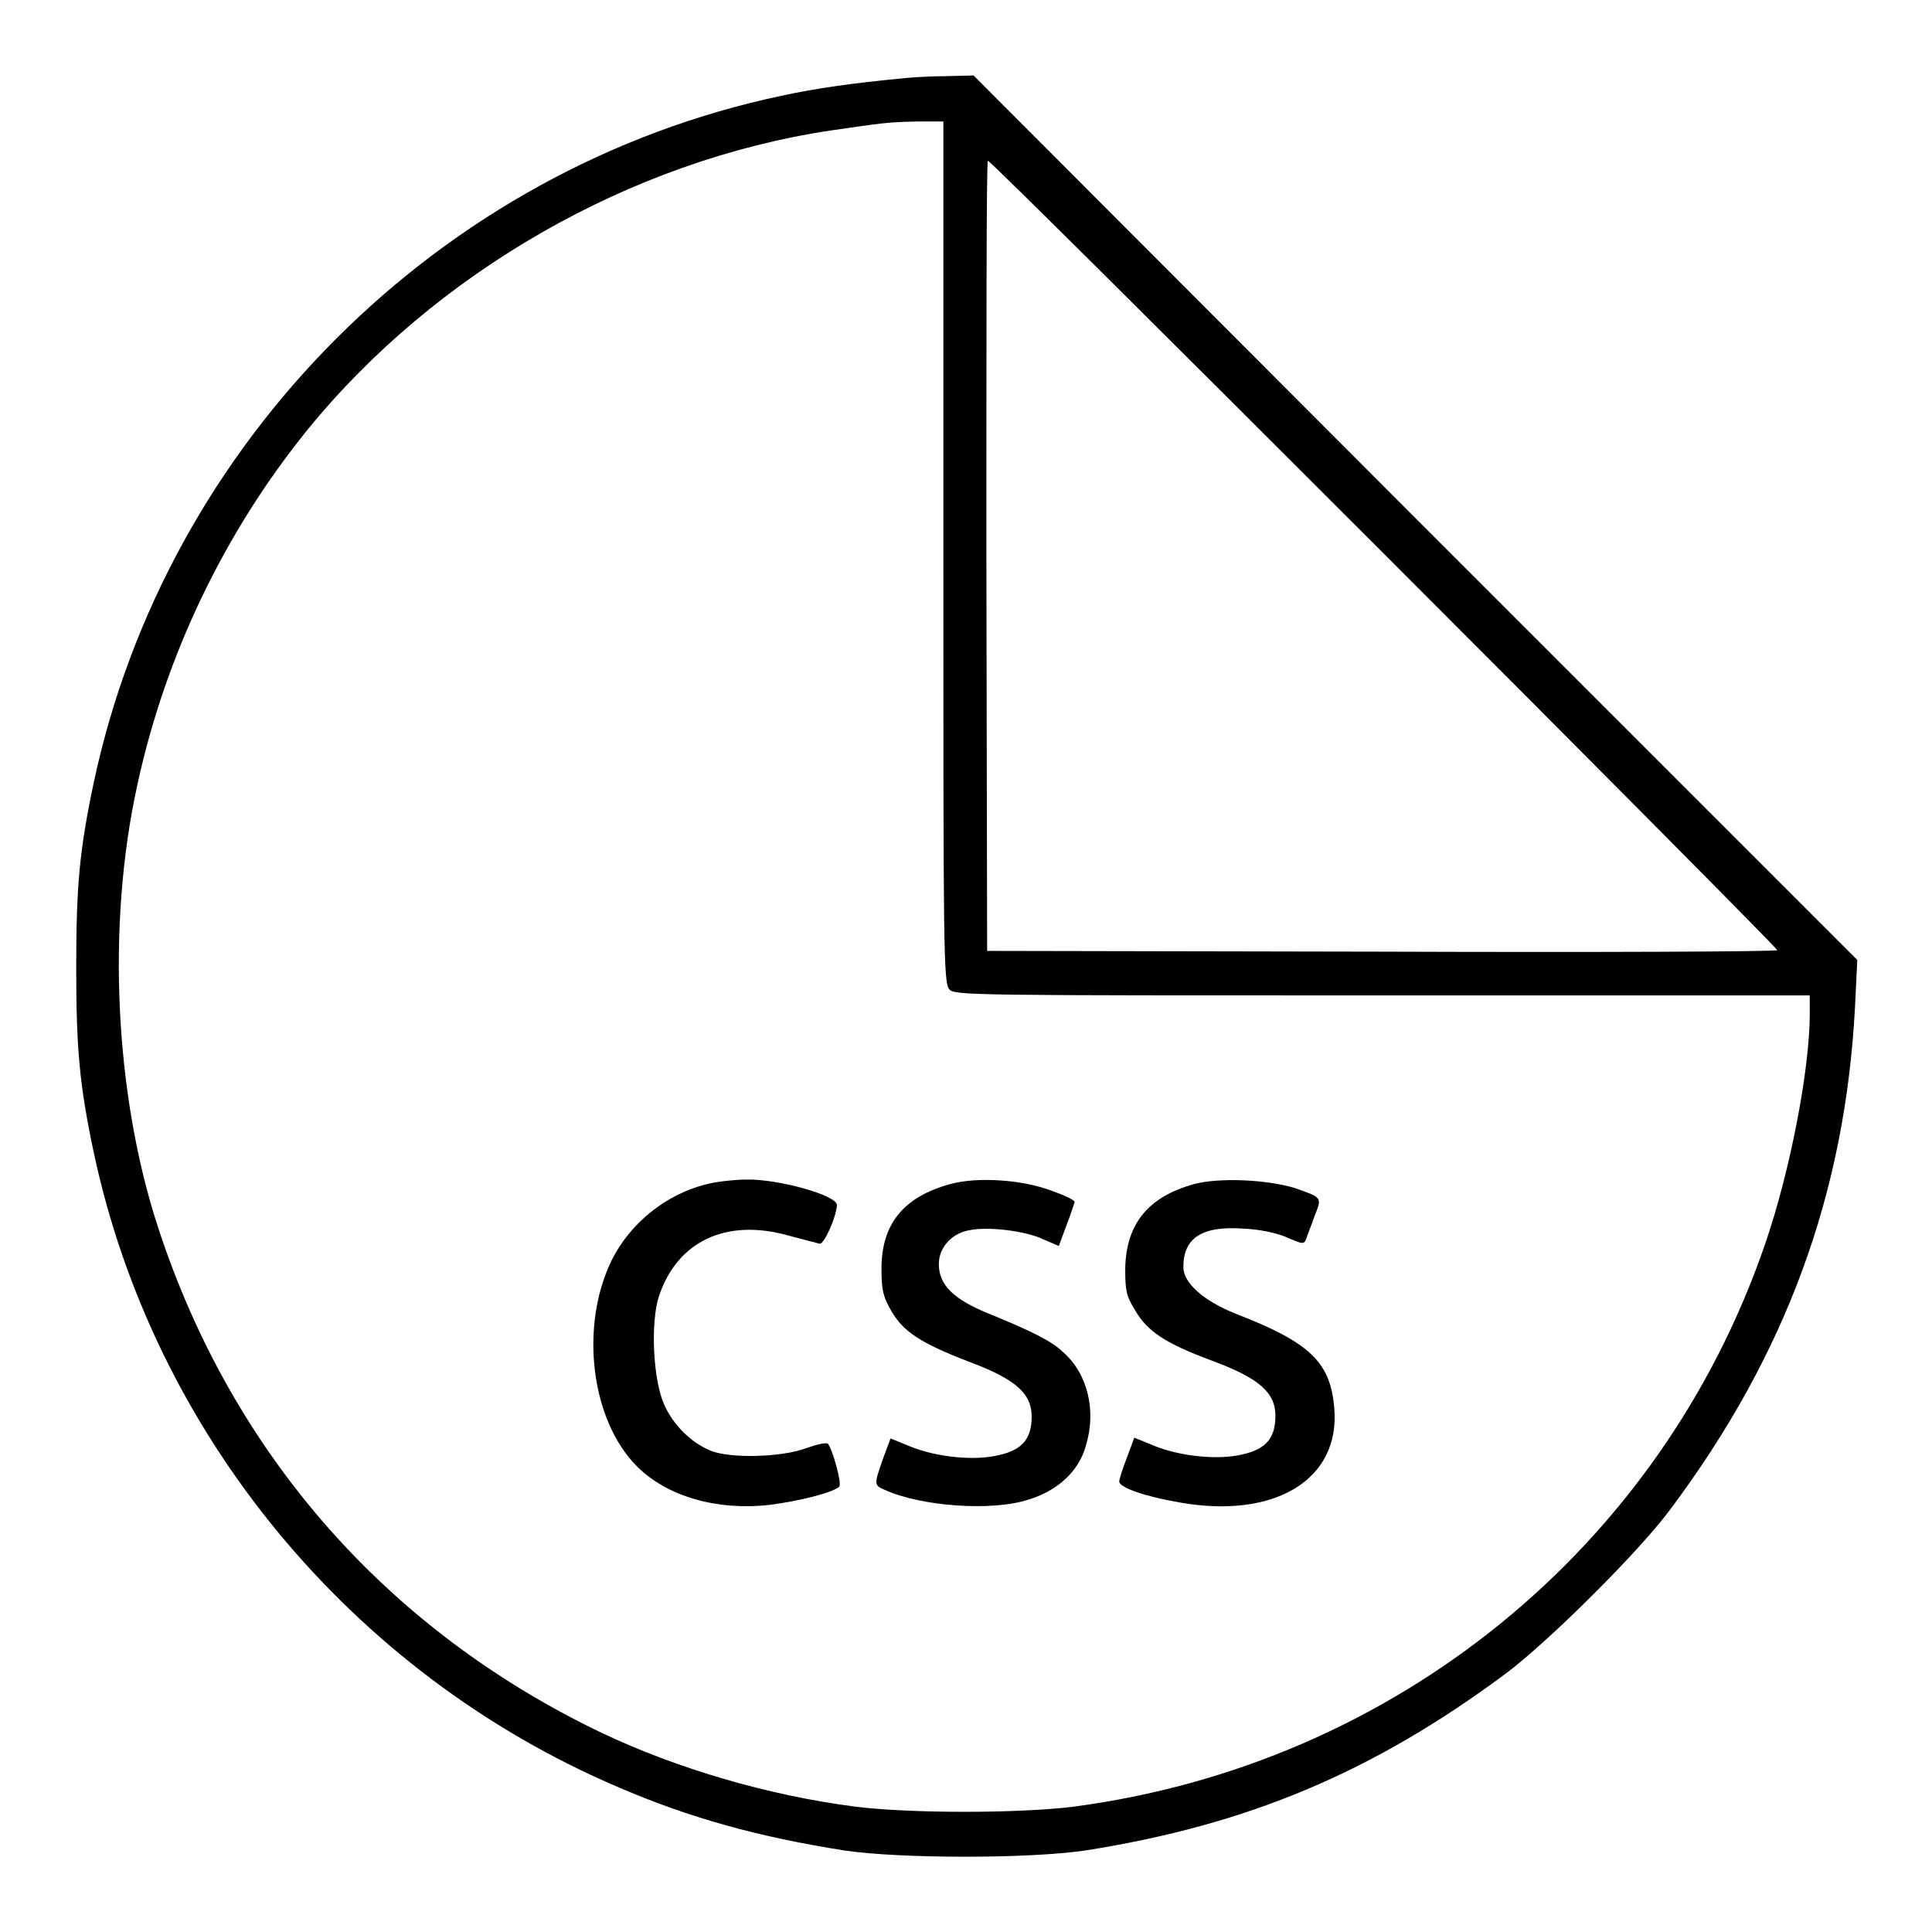 <?xml version="1.0" encoding="utf-8"?>
<!-- Svg Vector Icons : http://www.onlinewebfonts.com/icon -->
<!DOCTYPE svg PUBLIC "-//W3C//DTD SVG 1.1//EN" "http://www.w3.org/Graphics/SVG/1.1/DTD/svg11.dtd">
<svg version="1.1" xmlns="http://www.w3.org/2000/svg" xmlns:xlink="http://www.w3.org/1999/xlink" x="0px" y="0px" viewBox="0 0 256 256" enable-background="new 0 0 256 256" xml:space="preserve">
<g><g><g><path fill="#000000" d="M119.4,10.4c-6.3,0.6-11.3,1.3-15.9,2.3c-45.3,9.6-81.5,45.8-91.1,91.1c-1.9,9-2.3,13.8-2.3,24.4c0,10.6,0.4,15.4,2.3,24.4c7.9,37.3,34.1,69.1,69.5,84.2c9.5,4.1,18.6,6.6,30,8.4c7.5,1.1,24.4,1.1,31.9,0c21.6-3.4,38.2-10.4,55.8-23.5c5.7-4.3,17.6-16.1,21.8-21.8c15.3-20.5,23.1-41.8,24.4-66.5l0.3-6.2l-58.5-58.5L129,10l-4,0.1C122.8,10.1,120.2,10.3,119.4,10.4z M125,73.2c0,52.4,0,57.1,0.8,57.9c0.7,0.8,3.1,0.8,57.4,0.8h56.6v2.5c0,7.3-2.6,20.8-5.9,30.4c-13.8,40.3-49.1,69-91.7,74.6c-7.3,0.9-21.5,0.9-28.8,0c-11.7-1.5-23.8-5.1-33.7-9.8C51.3,216,30.8,192.7,21,162.8c-5.8-17.6-6.9-40.2-2.8-58.8C21.9,86.9,29.7,70.6,40.7,57c17-20.9,42.8-35.7,69.3-39.7c7-1,7.3-1.1,11.4-1.2l3.6,0V73.2L125,73.2z M183.4,73.4c28.7,28.7,52.1,52.3,52.1,52.5c0,0.2-23.6,0.3-52.3,0.2l-52.4-0.1l-0.1-52.4c0-28.8,0-52.3,0.2-52.3C131.2,21.3,154.8,44.8,183.4,73.4z"/><path fill="#000000" d="M94.6,156.7c-5.8,1.1-11,5.1-13.6,10.4c-4.2,8.7-2.7,21.1,3.4,27.2c4,4,10.6,5.9,17.6,5.1c3.9-0.5,8.3-1.6,9.2-2.4c0.4-0.4-0.9-5-1.5-5.7c-0.2-0.2-1.5,0.1-2.9,0.6c-3.2,1.2-10.1,1.4-12.7,0.3c-2.6-1.1-4.9-3.4-6.1-6.1c-1.5-3.4-1.8-10.9-0.7-14.3c2.4-7.3,8.9-10.4,17.1-8.1c1.9,0.5,3.8,1,4.2,1.1c0.6,0.1,2.2-3.5,2.3-5.1c0.1-1.3-7.8-3.5-12-3.4C97.6,156.3,95.7,156.5,94.6,156.7z"/><path fill="#000000" d="M125.9,156.9c-6.2,1.7-9.1,5.3-9.1,11.2c0,2.8,0.2,3.7,1.3,5.6c1.6,2.8,4,4.3,10.2,6.7c6.2,2.3,8.4,4.2,8.4,7.3c0,2.9-1.2,4.4-4.3,5.1c-3.2,0.8-8.2,0.3-11.7-1.1l-2.7-1.1l-1,2.7c-1.2,3.4-1.2,3.5,0.2,4.1c4.8,2.2,14.2,2.9,19.1,1.3c3.9-1.2,6.7-3.8,7.6-7.2c1.4-4.6,0.2-9.5-3-12.3c-1.5-1.5-4.4-2.9-9.8-5.1c-4.7-1.9-6.7-3.8-6.7-6.6c0-2.2,1.7-4.1,4.1-4.5c2.5-0.5,7.4,0.1,9.7,1.2l2.1,0.9l1-2.7c0.6-1.5,1-2.9,1.1-3.1c0-0.3-1.3-0.9-3-1.5C135.5,156.3,129.5,155.9,125.9,156.9z"/><path fill="#000000" d="M158.2,156.9c-6.1,1.7-9,5.3-9.1,11.2c0,2.8,0.1,3.6,1.3,5.5c1.6,2.8,4,4.4,10.2,6.7c6.2,2.3,8.4,4.2,8.4,7.3c0,2.9-1.2,4.4-4.3,5.1c-3.2,0.8-8.2,0.3-11.7-1.1l-2.7-1.1l-1,2.7c-0.6,1.5-1,2.9-1,3.1c0,0.8,3.4,2,8.1,2.8c12.6,2.2,21.2-3.1,20.4-12.5c-0.5-6.1-3.2-8.7-13-12.5c-4.3-1.7-7-4.1-7-6.2c0-3.9,2.5-5.5,8-5.1c2.2,0.1,4.5,0.6,5.8,1.2c2.1,0.9,2.2,0.9,2.5,0.1c0.1-0.4,0.7-1.8,1.1-3c1-2.5,1-2.4-2.7-3.7C167.8,156.3,161.6,156,158.2,156.9z"/></g></g></g>
</svg>